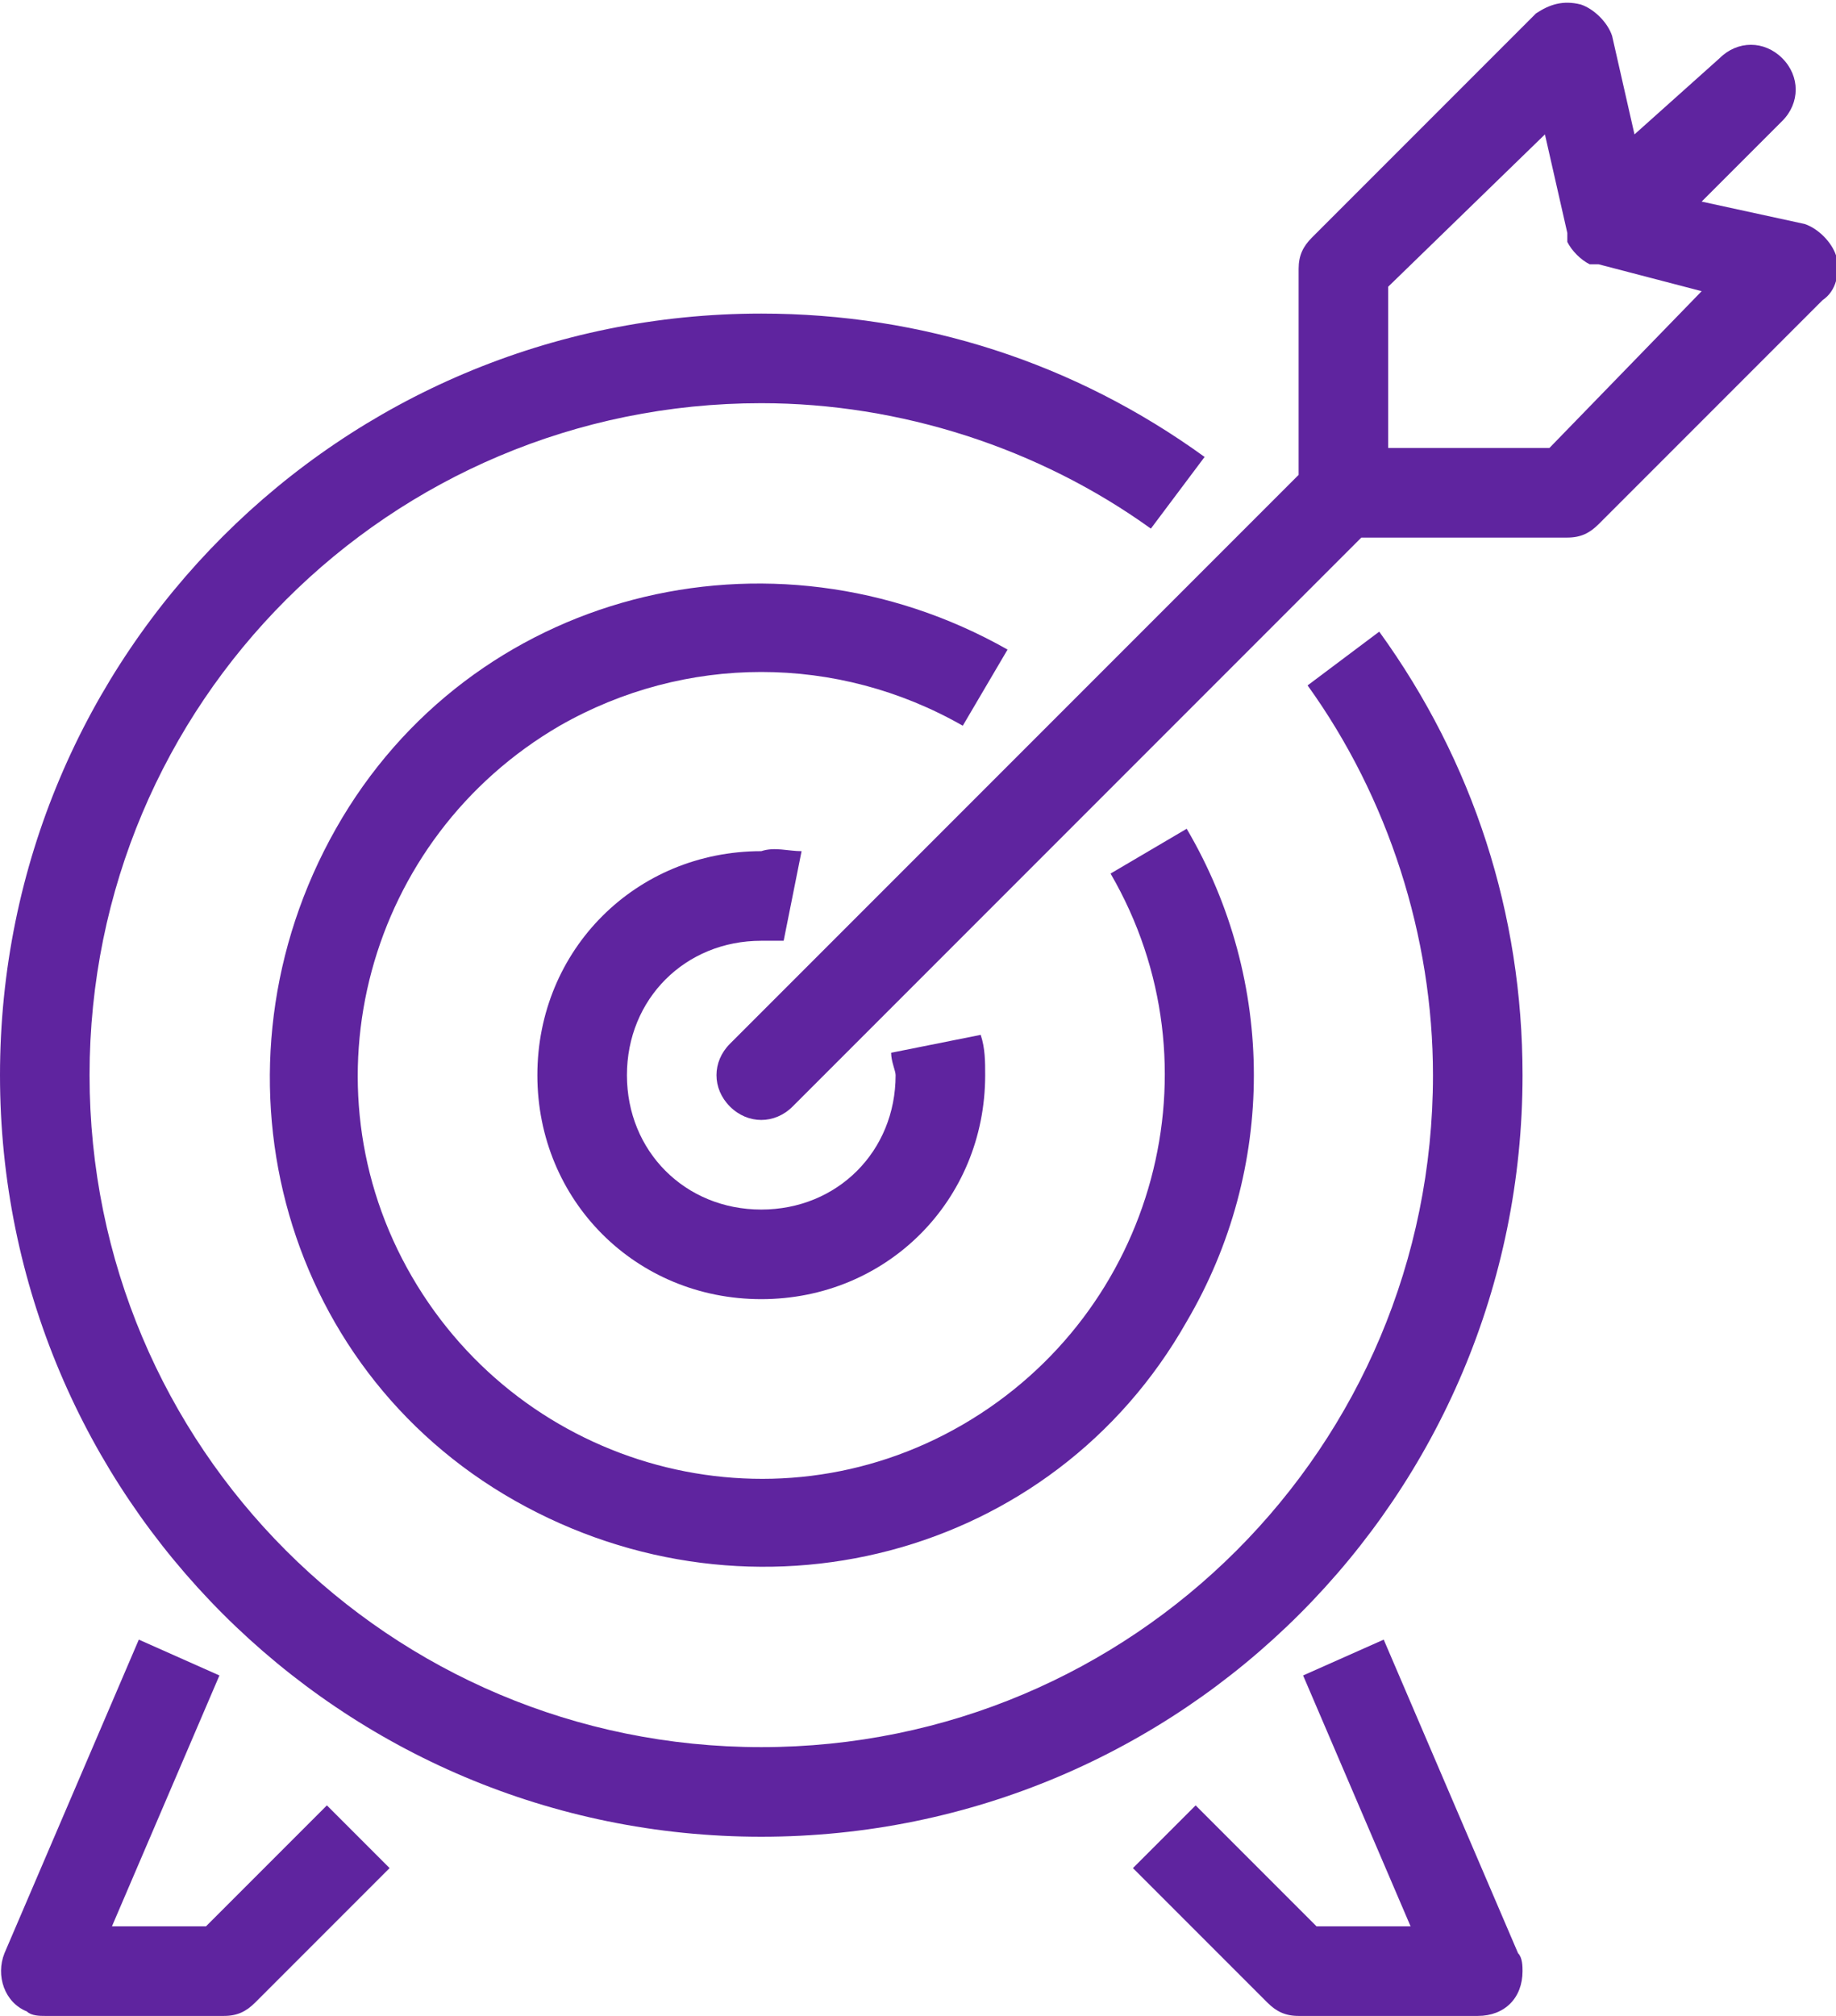<?xml version="1.0" encoding="utf-8"?>
<!-- Generator: Adobe Illustrator 25.2.1, SVG Export Plug-In . SVG Version: 6.00 Build 0)  -->
<svg version="1.1" id="icons" xmlns="http://www.w3.org/2000/svg" xmlns:xlink="http://www.w3.org/1999/xlink" x="0px" y="0px"
	 viewBox="0 0 41 45" style="enable-background:new 0 0 41 45;" xml:space="preserve">
<style type="text/css">
	.st0{fill:#5F249F;}
</style>
<g>
	<path class="st0" d="M17,21c0.2,0,0.4,0,0.5,0l0.4-2c-0.3,0-0.6-0.1-0.9,0c-2.8,0-5,2.2-5,5s2.2,5,5,5s5-2.2,5-5
		c0-0.3,0-0.6-0.1-0.9l-2,0.4c0,0.2,0.1,0.4,0.1,0.5c0,1.7-1.3,3-3,3s-3-1.3-3-3S15.3,21,17,21z"/>
	<path class="st0" d="M22.5,14.5c-5.3-3-12-1.3-15,4c-3,5.3-1.3,12,4,15c5.3,3,12,1.3,15-4c2-3.4,2-7.6,0-11l-1.7,1
		c2.5,4.3,1,9.8-3.3,12.3c-4.3,2.5-9.8,1-12.3-3.3c-2.5-4.3-1-9.8,3.3-12.3c2.8-1.6,6.2-1.6,9,0L22.5,14.5z"/>
	<path class="st0" d="M29.2,15.3C31,17.8,32,20.9,32,24c0,8.3-6.7,15-15,15C8.7,39,2,32.3,2,24C2,15.7,8.7,9,17,9
		c3.1,0,6.2,1,8.7,2.8l1.2-1.6C24,8.1,20.6,7,17,7C7.6,7,0,14.6,0,24s7.6,17,17,17s17-7.6,17-17c0-3.6-1.1-7-3.2-9.9L29.2,15.3z"/>
	<path class="st0" d="M30.9,36.6l-1.8,0.8l2.4,5.6h-2.1l-2.7-2.7l-1.4,1.4l3,3c0.2,0.2,0.4,0.3,0.7,0.3h4c0.6,0,1-0.4,1-1
		c0-0.1,0-0.3-0.1-0.4L30.9,36.6z"/>
	<path class="st0" d="M4.6,43H2.5l2.4-5.6l-1.8-0.8l-3,7c-0.2,0.5,0,1.1,0.5,1.3C0.7,45,0.9,45,1,45h4c0.3,0,0.5-0.1,0.7-0.3l3-3
		l-1.4-1.4L4.6,43z"/>
	<path class="st0" d="M41,5.7c-0.1-0.3-0.4-0.6-0.7-0.7L38,4.5l1.8-1.8c0.4-0.4,0.4-1,0-1.4c-0.4-0.4-1-0.4-1.4,0L36.5,3L36,0.8
		c-0.1-0.3-0.4-0.6-0.7-0.7c-0.4-0.1-0.7,0-1,0.2l-5,5C29.1,5.5,29,5.7,29,6v4.6L16.3,23.3c-0.4,0.4-0.4,1,0,1.4c0,0,0,0,0,0
		c0.4,0.4,1,0.4,1.4,0c0,0,0,0,0,0L30.4,12H35c0.3,0,0.5-0.1,0.7-0.3l5-5C41,6.5,41.1,6.1,41,5.7z M34.6,10H31V6.4L34.5,3L35,5.2
		v0.1v0.1c0.1,0.2,0.3,0.4,0.5,0.5h0.1h0.1L38,6.5L34.6,10z"/>
</g>
</svg>
